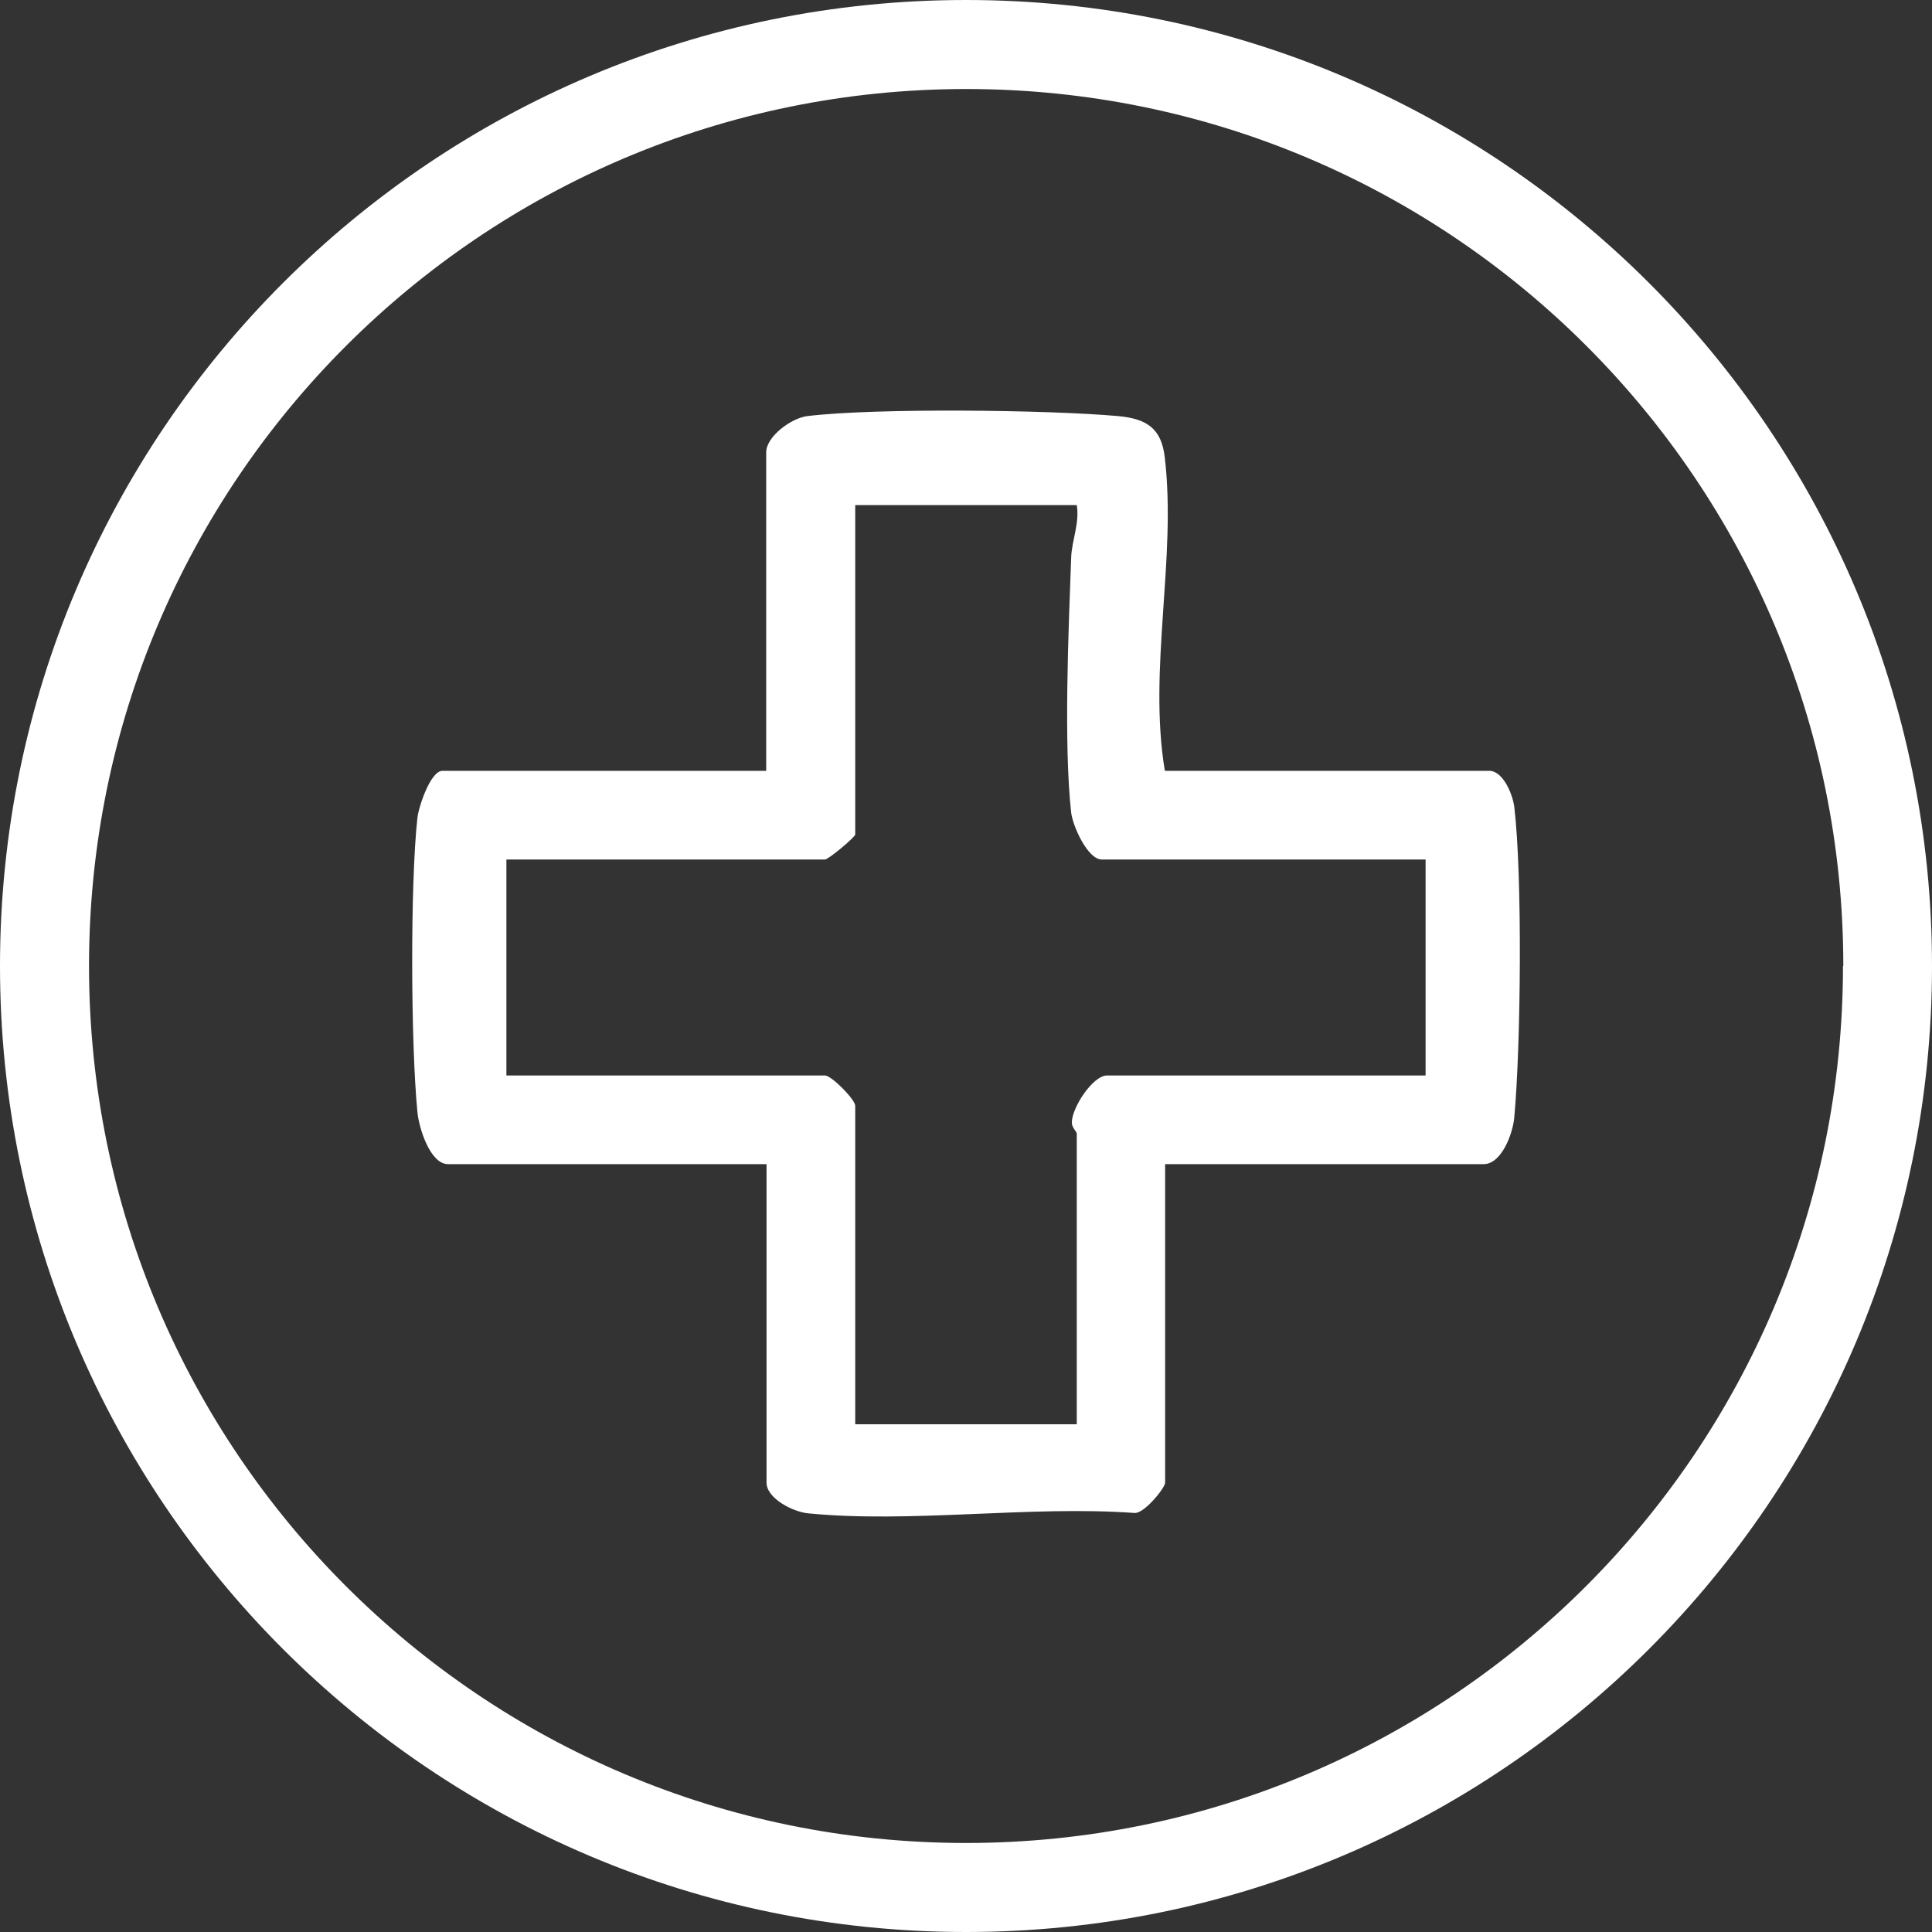 <?xml version="1.0" encoding="UTF-8"?>
<svg xmlns="http://www.w3.org/2000/svg" id="Ebene_2" data-name="Ebene 2" viewBox="0 0 58.6 58.6">
  <rect x="0" y="0" width="58.6" height="58.6" fill="#333333" stroke="none"/>
  <defs>
    <style>
      .cls-1 {
        fill: #fff;
      }
    </style>
  </defs>
  <g id="Ebene_1-2" data-name="Ebene 1">
    <g>
      <path class="cls-1" d="M58.6,29.3c0,16.18-13.12,29.3-29.3,29.3S0,45.48,0,29.3,13.12,0,29.3,0s29.3,13.12,29.3,29.3ZM55.91,29.3c0-14.69-11.91-26.6-26.6-26.6S2.7,14.61,2.7,29.3s11.91,26.6,26.6,26.6,26.6-11.91,26.6-26.6Z"></path>
      <path class="cls-1" d="M35.35,23.38h9.82c.42,0,.71.71.76,1.09.25,2.11.2,7.25,0,9.42-.04.48-.38,1.42-.93,1.42h-9.66v9.66c0,.16-.64.95-.93.92-3.17-.23-6.8.32-9.91.01-.47-.05-1.25-.46-1.25-.93v-9.66h-9.66c-.55,0-.89-1.12-.93-1.59-.2-2.05-.22-6.89,0-8.91.04-.35.4-1.43.76-1.43h9.82v-9.66c0-.48.76-1.04,1.25-1.1,2.08-.25,7.28-.19,9.42,0,.87.08,1.32.37,1.42,1.26.36,3.07-.51,6.42,0,9.49ZM32.66,15.32h-6.72v9.99c0,.08-.81.76-.92.76h-9.66v6.55h9.66c.2,0,.92.73.92.92v9.66h6.72v-8.82c0-.05-.15-.18-.15-.33,0-.46.64-1.43,1.07-1.43h9.66v-6.55h-9.82c-.43,0-.88-1.01-.93-1.42-.23-2.07-.08-5.56,0-7.74.02-.53.26-1.04.17-1.59Z"></path>
    </g>
  </g>
</svg>
